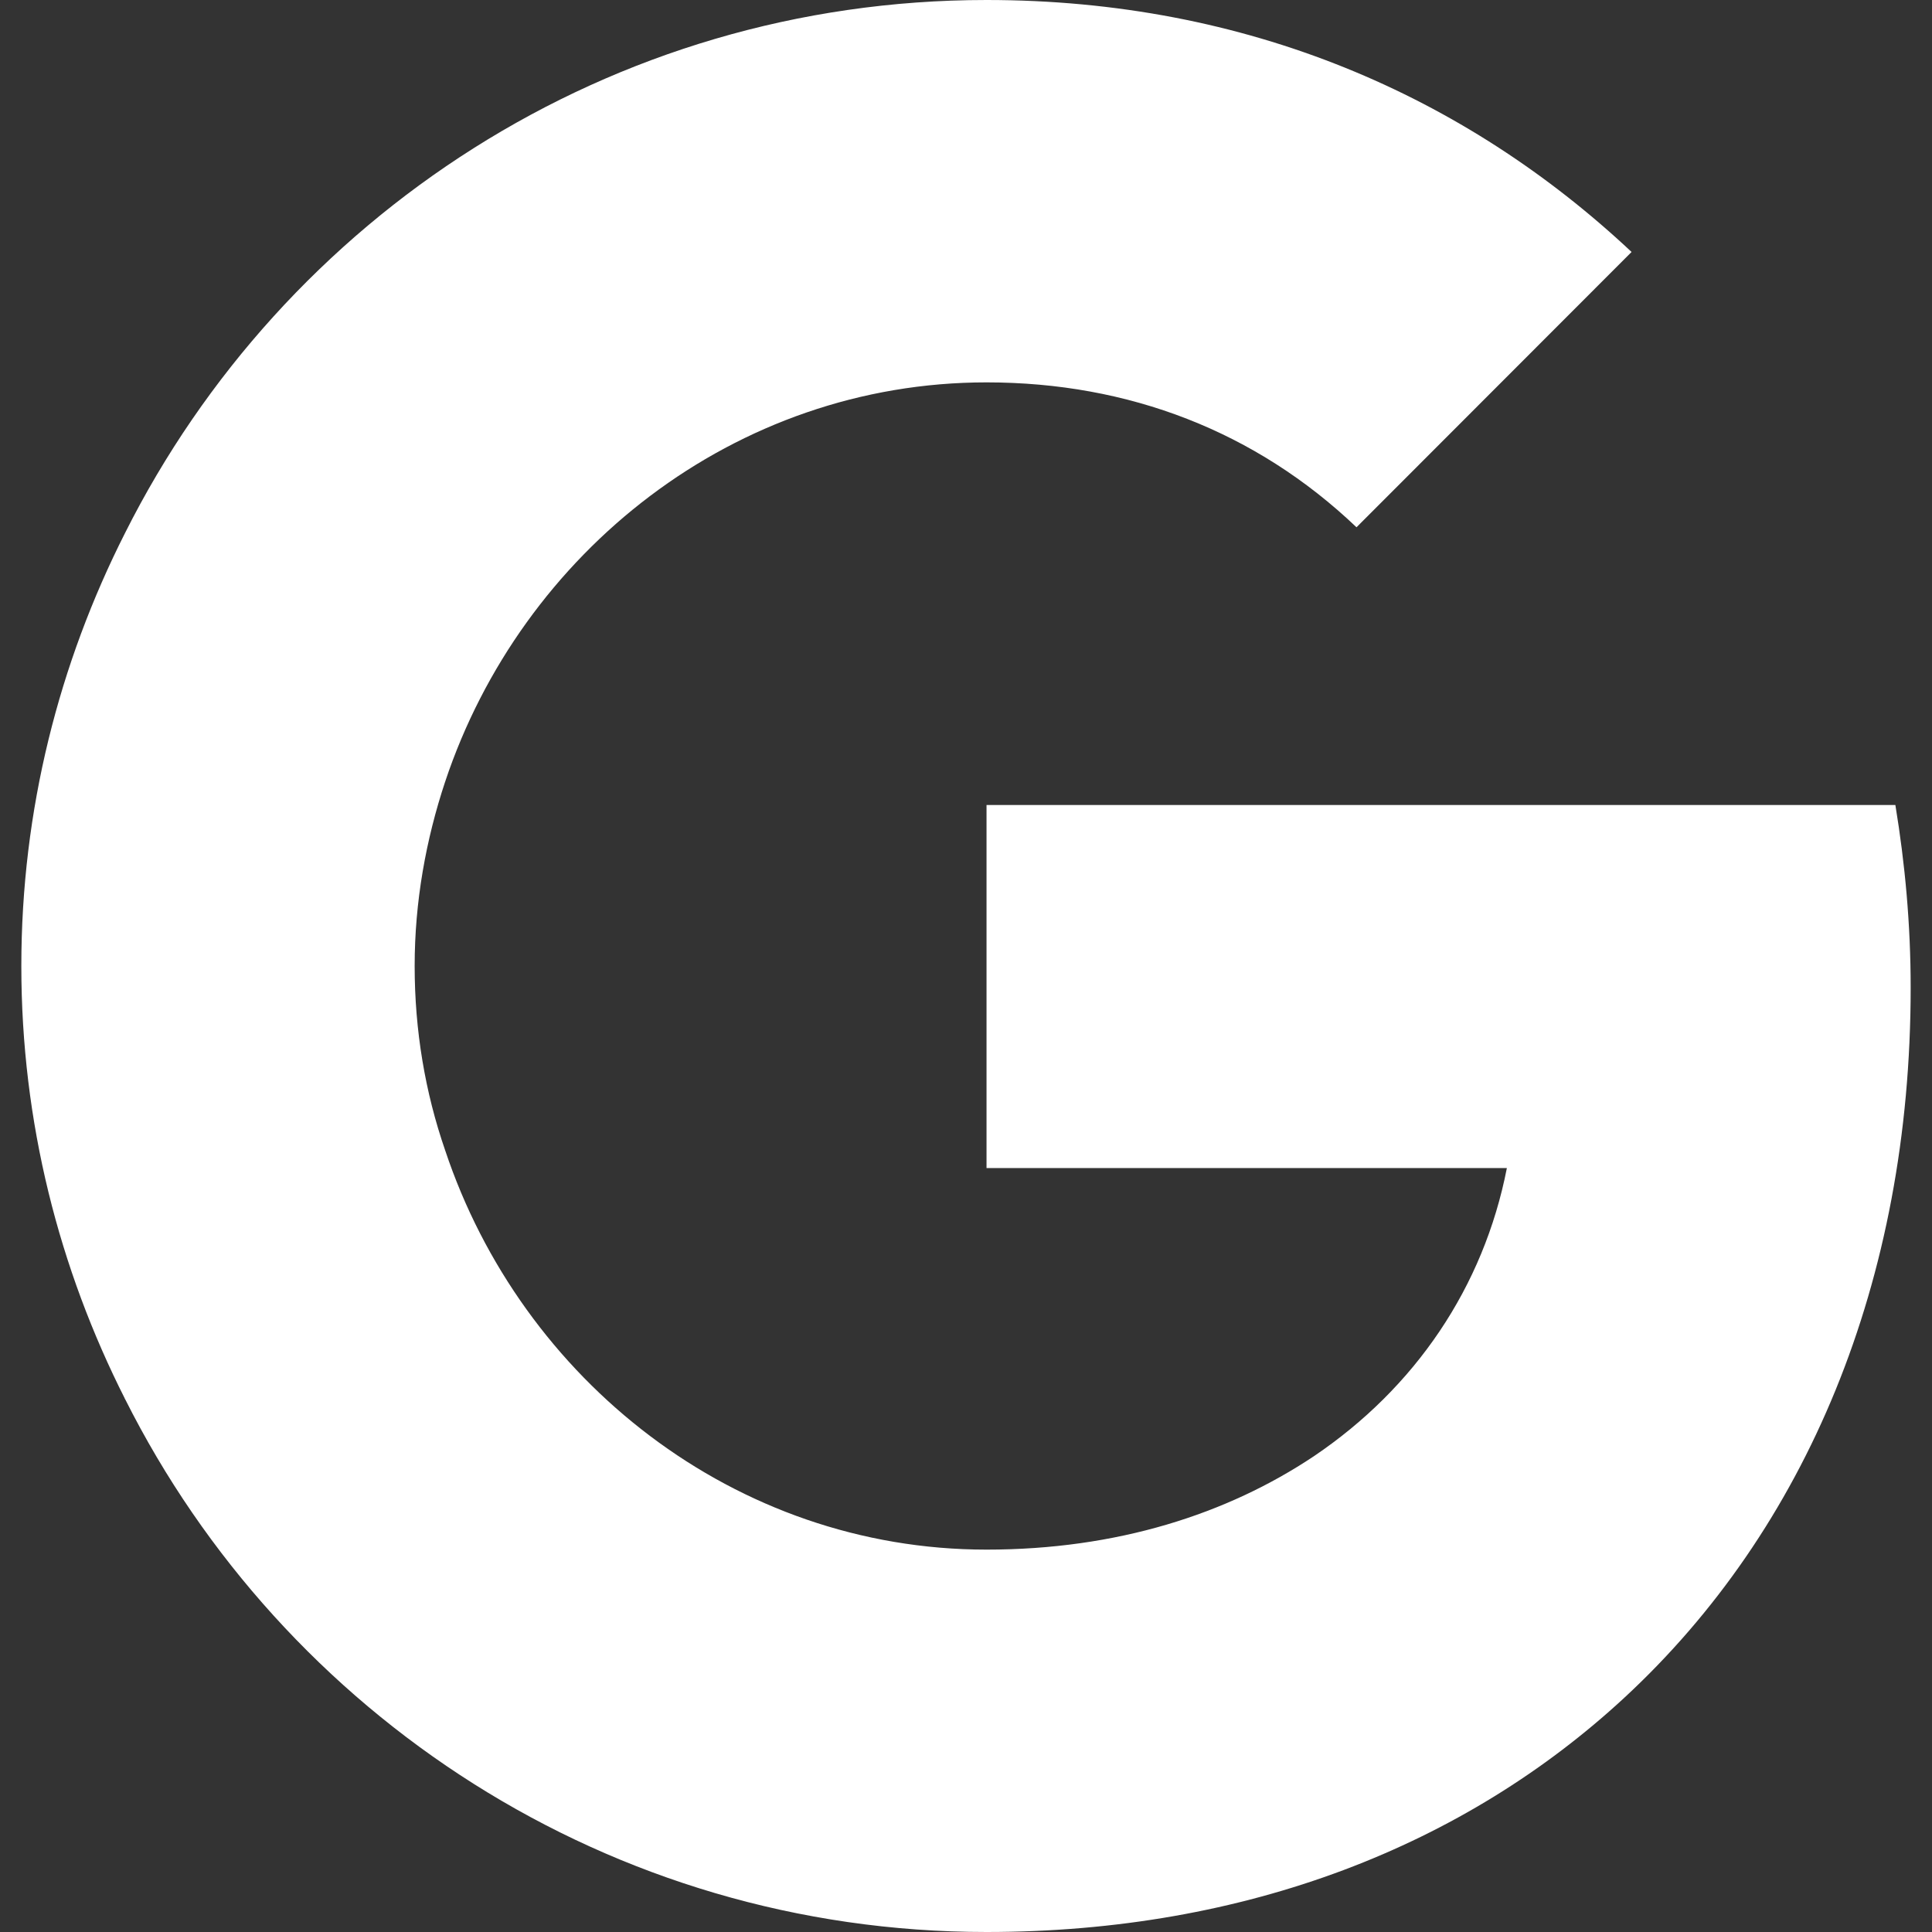 <svg width="24" height="24" viewBox="0 0 24 24" fill="none" xmlns="http://www.w3.org/2000/svg">
<rect x="0" y="0" width="24" height="24" fill="#333333" stroke="none"/>
<path d="M23.735 12.27C23.735 11.48 23.665 10.73 23.545 10H12.255V14.51H18.719C18.43 15.99 17.58 17.24 16.321 18.09V21.09H20.178C22.436 19 23.735 15.92 23.735 12.27Z" fill="white"/>
<path d="M12.255 24C15.492 24 18.2 22.92 20.178 21.09L16.321 18.09C15.242 18.81 13.873 19.25 12.255 19.25C9.127 19.25 6.48 17.14 5.53 14.29H1.554V17.38C3.522 21.3 7.569 24 12.255 24Z" fill="white"/>
<path d="M5.53 14.29C5.281 13.57 5.151 12.8 5.151 12C5.151 11.2 5.291 10.43 5.53 9.71V6.62H1.554C0.734 8.24 0.265 10.06 0.265 12C0.265 13.94 0.734 15.76 1.554 17.38L5.53 14.29Z" fill="white"/>
<path d="M12.255 4.75C14.023 4.75 15.602 5.36 16.851 6.55L20.268 3.13C18.2 1.19 15.492 0 12.255 0C7.569 0 3.522 2.7 1.554 6.62L5.53 9.71C6.48 6.86 9.127 4.75 12.255 4.75Z" fill="white"/>
</svg>
